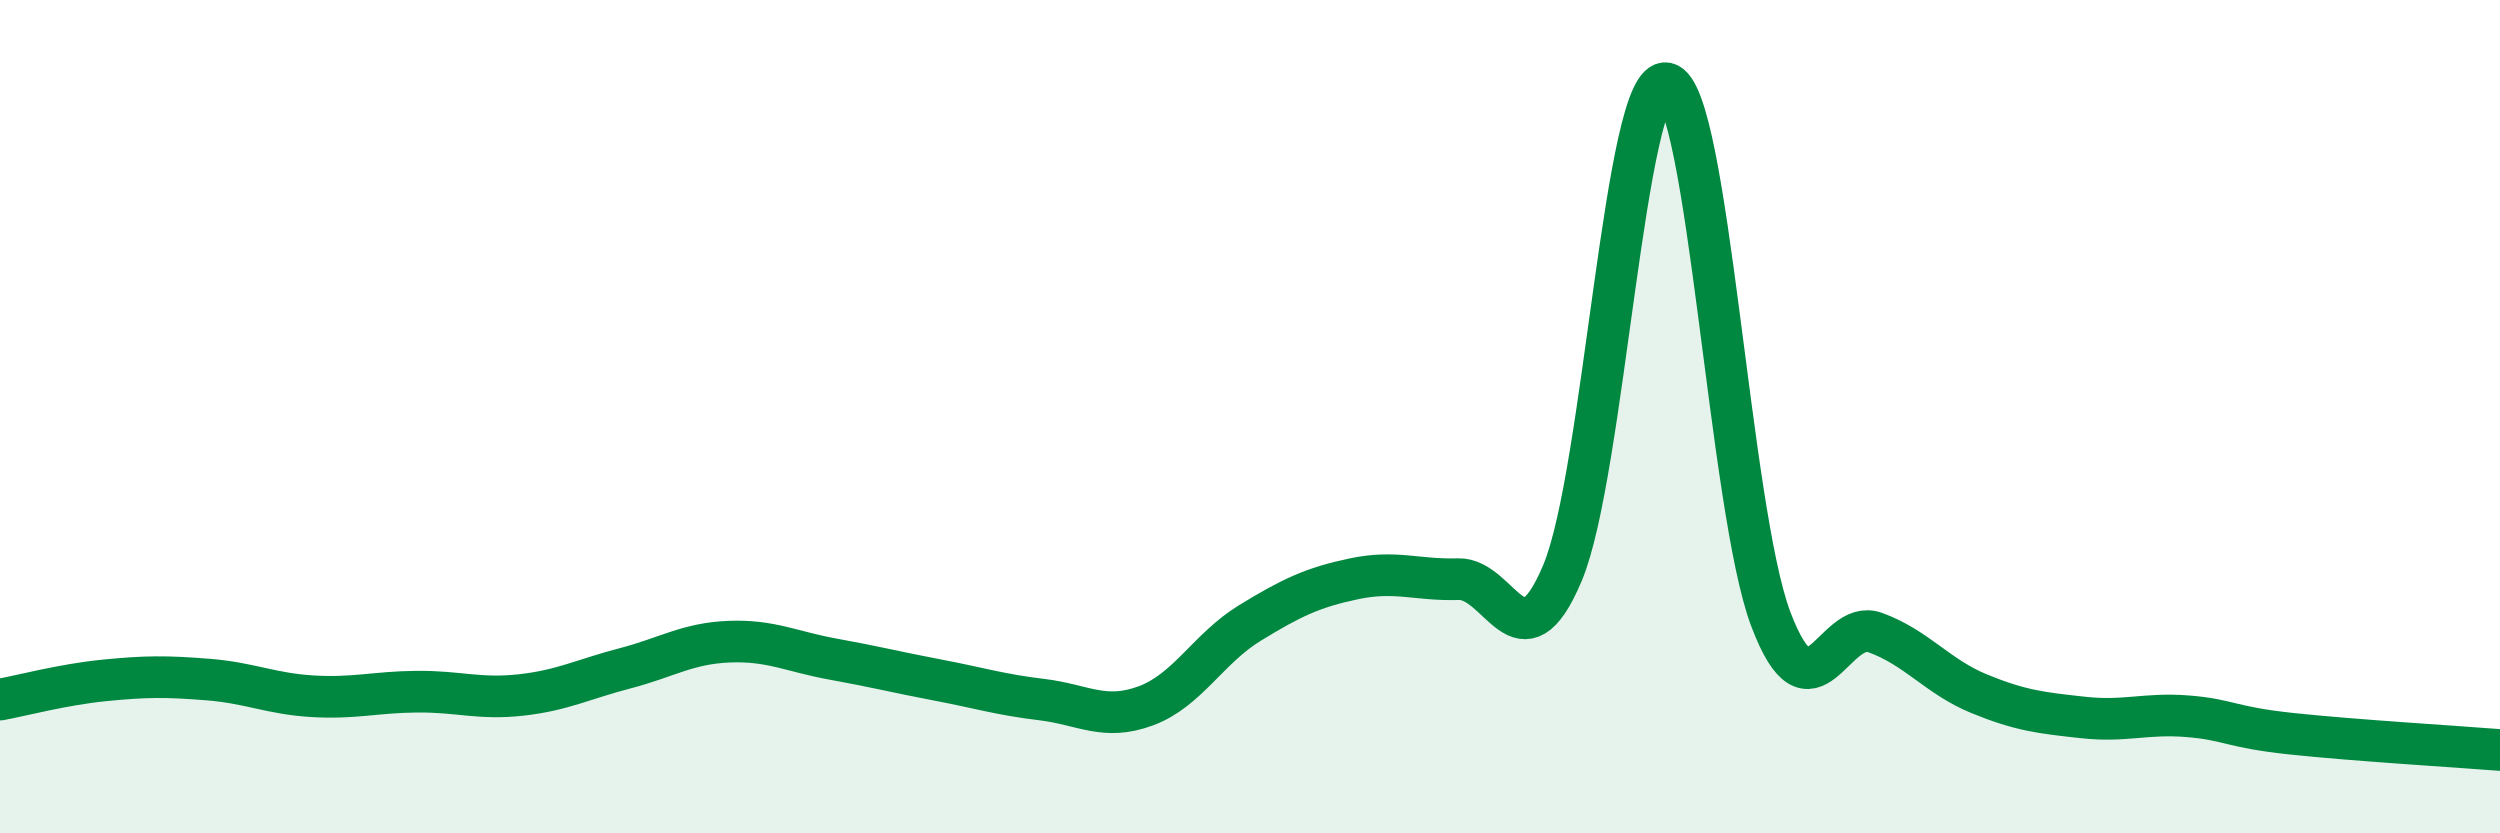 
    <svg width="60" height="20" viewBox="0 0 60 20" xmlns="http://www.w3.org/2000/svg">
      <path
        d="M 0,16.79 C 0.5,16.7 1.5,16.43 2.5,16.33 C 3.5,16.23 4,16.23 5,16.31 C 6,16.39 6.5,16.65 7.5,16.71 C 8.5,16.77 9,16.61 10,16.6 C 11,16.59 11.5,16.79 12.5,16.68 C 13.5,16.57 14,16.3 15,16.04 C 16,15.78 16.5,15.44 17.5,15.4 C 18.5,15.36 19,15.64 20,15.82 C 21,16 21.5,16.13 22.5,16.32 C 23.5,16.51 24,16.67 25,16.79 C 26,16.91 26.5,17.31 27.5,16.94 C 28.5,16.57 29,15.56 30,14.95 C 31,14.34 31.5,14.1 32.5,13.89 C 33.5,13.68 34,13.93 35,13.9 C 36,13.87 36.5,16.13 37.5,13.75 C 38.5,11.37 39,1.78 40,2 C 41,2.22 41.5,12.22 42.5,14.86 C 43.5,17.5 44,14.82 45,15.18 C 46,15.54 46.5,16.24 47.5,16.65 C 48.5,17.06 49,17.11 50,17.22 C 51,17.33 51.5,17.11 52.5,17.19 C 53.5,17.27 53.5,17.45 55,17.61 C 56.5,17.77 59,17.92 60,18L60 20L0 20Z"
        fill="#008740"
        opacity="0.1"
        stroke-linecap="round"
        stroke-linejoin="round"
      />
      <path
        d="M 0,16.79 C 0.5,16.7 1.5,16.43 2.5,16.33 C 3.5,16.23 4,16.23 5,16.31 C 6,16.39 6.5,16.65 7.5,16.71 C 8.5,16.77 9,16.61 10,16.6 C 11,16.59 11.5,16.79 12.5,16.68 C 13.5,16.57 14,16.3 15,16.04 C 16,15.78 16.5,15.44 17.5,15.4 C 18.5,15.36 19,15.64 20,15.82 C 21,16 21.5,16.13 22.5,16.32 C 23.5,16.51 24,16.67 25,16.79 C 26,16.91 26.5,17.31 27.5,16.94 C 28.5,16.57 29,15.56 30,14.95 C 31,14.34 31.5,14.1 32.5,13.89 C 33.5,13.68 34,13.93 35,13.9 C 36,13.87 36.5,16.13 37.5,13.75 C 38.5,11.37 39,1.78 40,2 C 41,2.22 41.5,12.22 42.5,14.86 C 43.5,17.5 44,14.82 45,15.18 C 46,15.54 46.5,16.24 47.5,16.65 C 48.5,17.06 49,17.11 50,17.22 C 51,17.33 51.5,17.11 52.5,17.19 C 53.5,17.27 53.5,17.45 55,17.61 C 56.5,17.77 59,17.92 60,18"
        stroke="#008740"
        stroke-width="1"
        fill="none"
        stroke-linecap="round"
        stroke-linejoin="round"
      />
    </svg>
  